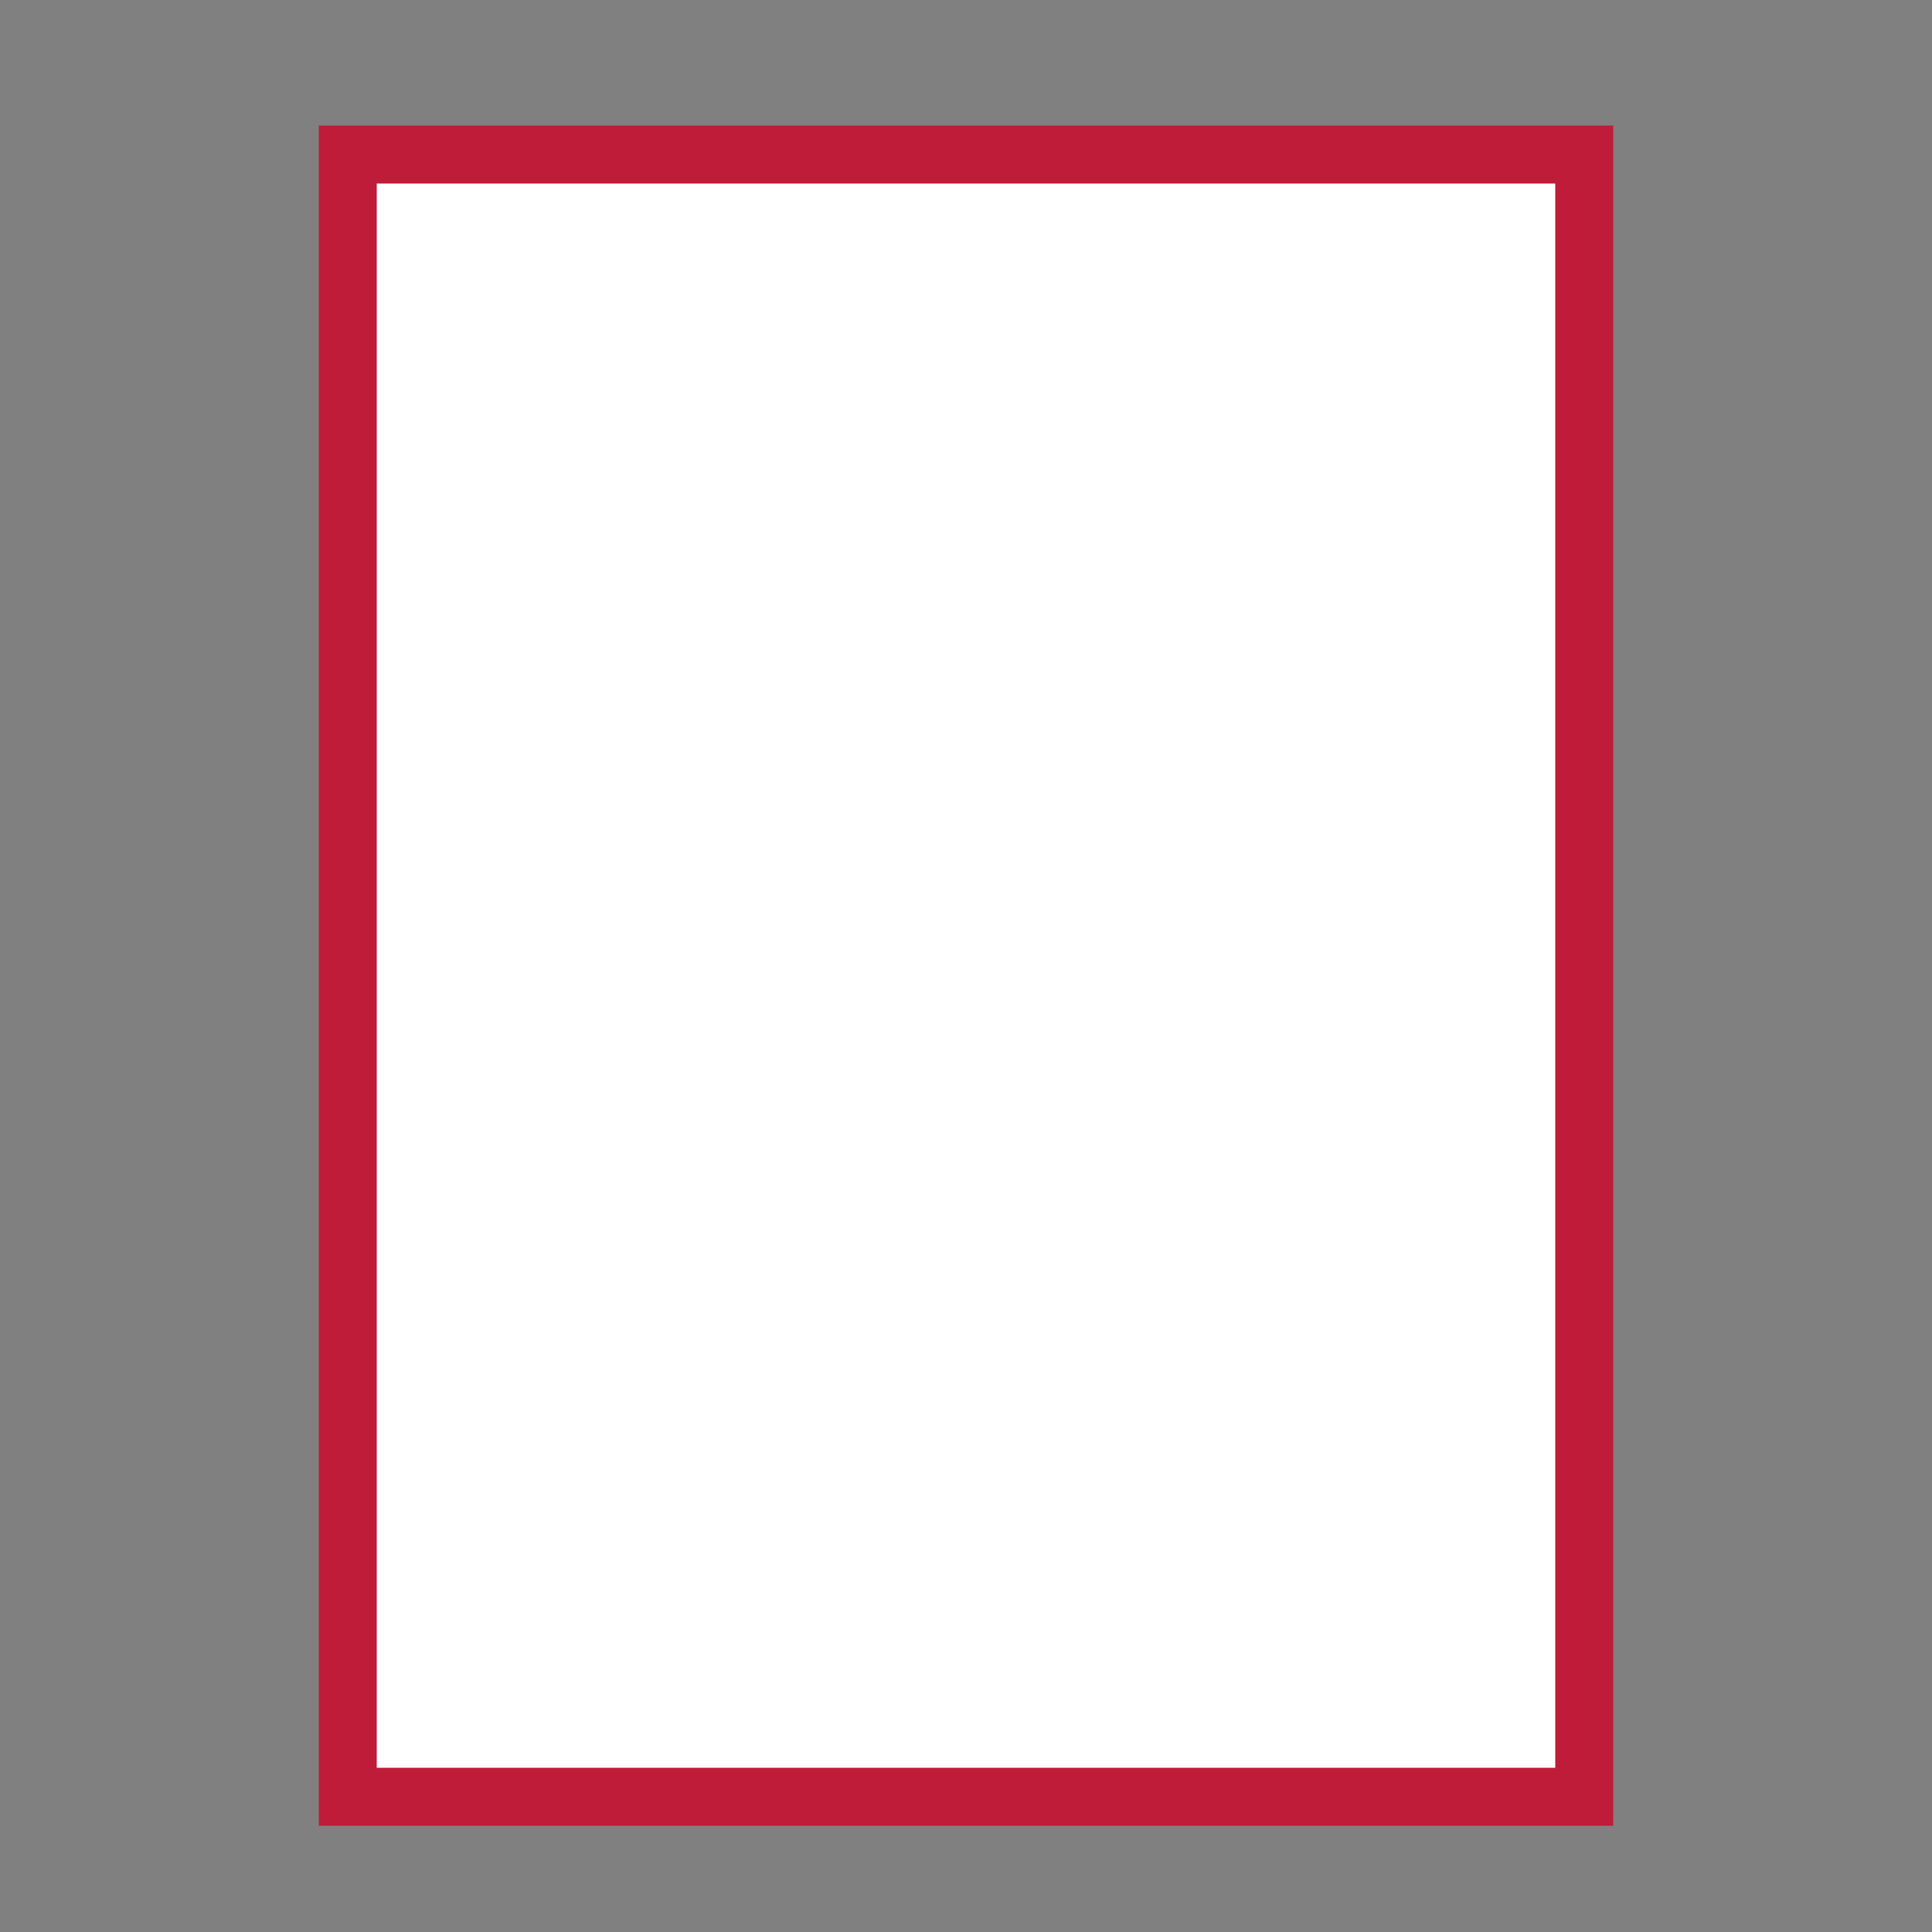 <svg width="100" height="100" viewBox="0 0 100 100" fill="none" xmlns="http://www.w3.org/2000/svg" style="width: 151px; height: 151px;"><rect x="0" y="0" width="100" height="100" fill="#808080" stroke="none"/><style>
     .line-file2 {animation:line-file2-tick 2s infinite;}
     @keyframes line-file2-tick {
         20%{stroke-dashoffset: 110;}
         60%{stroke-dashoffset: 0;}
         100%{stroke-dashoffset: 0;}
     }
     @media (prefers-reduced-motion: reduce) {
         .line-file2 {
             animation: none;
         }
     }
    </style><rect class="stroke1 fill1" x="18" y="8" width="64" height="85" fill="#fff" stroke="rgba(191,28,57,1)" stroke-width="3.0px" style="animation-duration: 2s;"></rect><path class="line-file2 stroke2" d="M30 53.8L41.143 65L69 37" stroke="rgba(0,70,118,1)" stroke-width="3.0px" stroke-dasharray="110" stroke-dashoffset="110" style="animation-duration: 2s;"></path></svg>